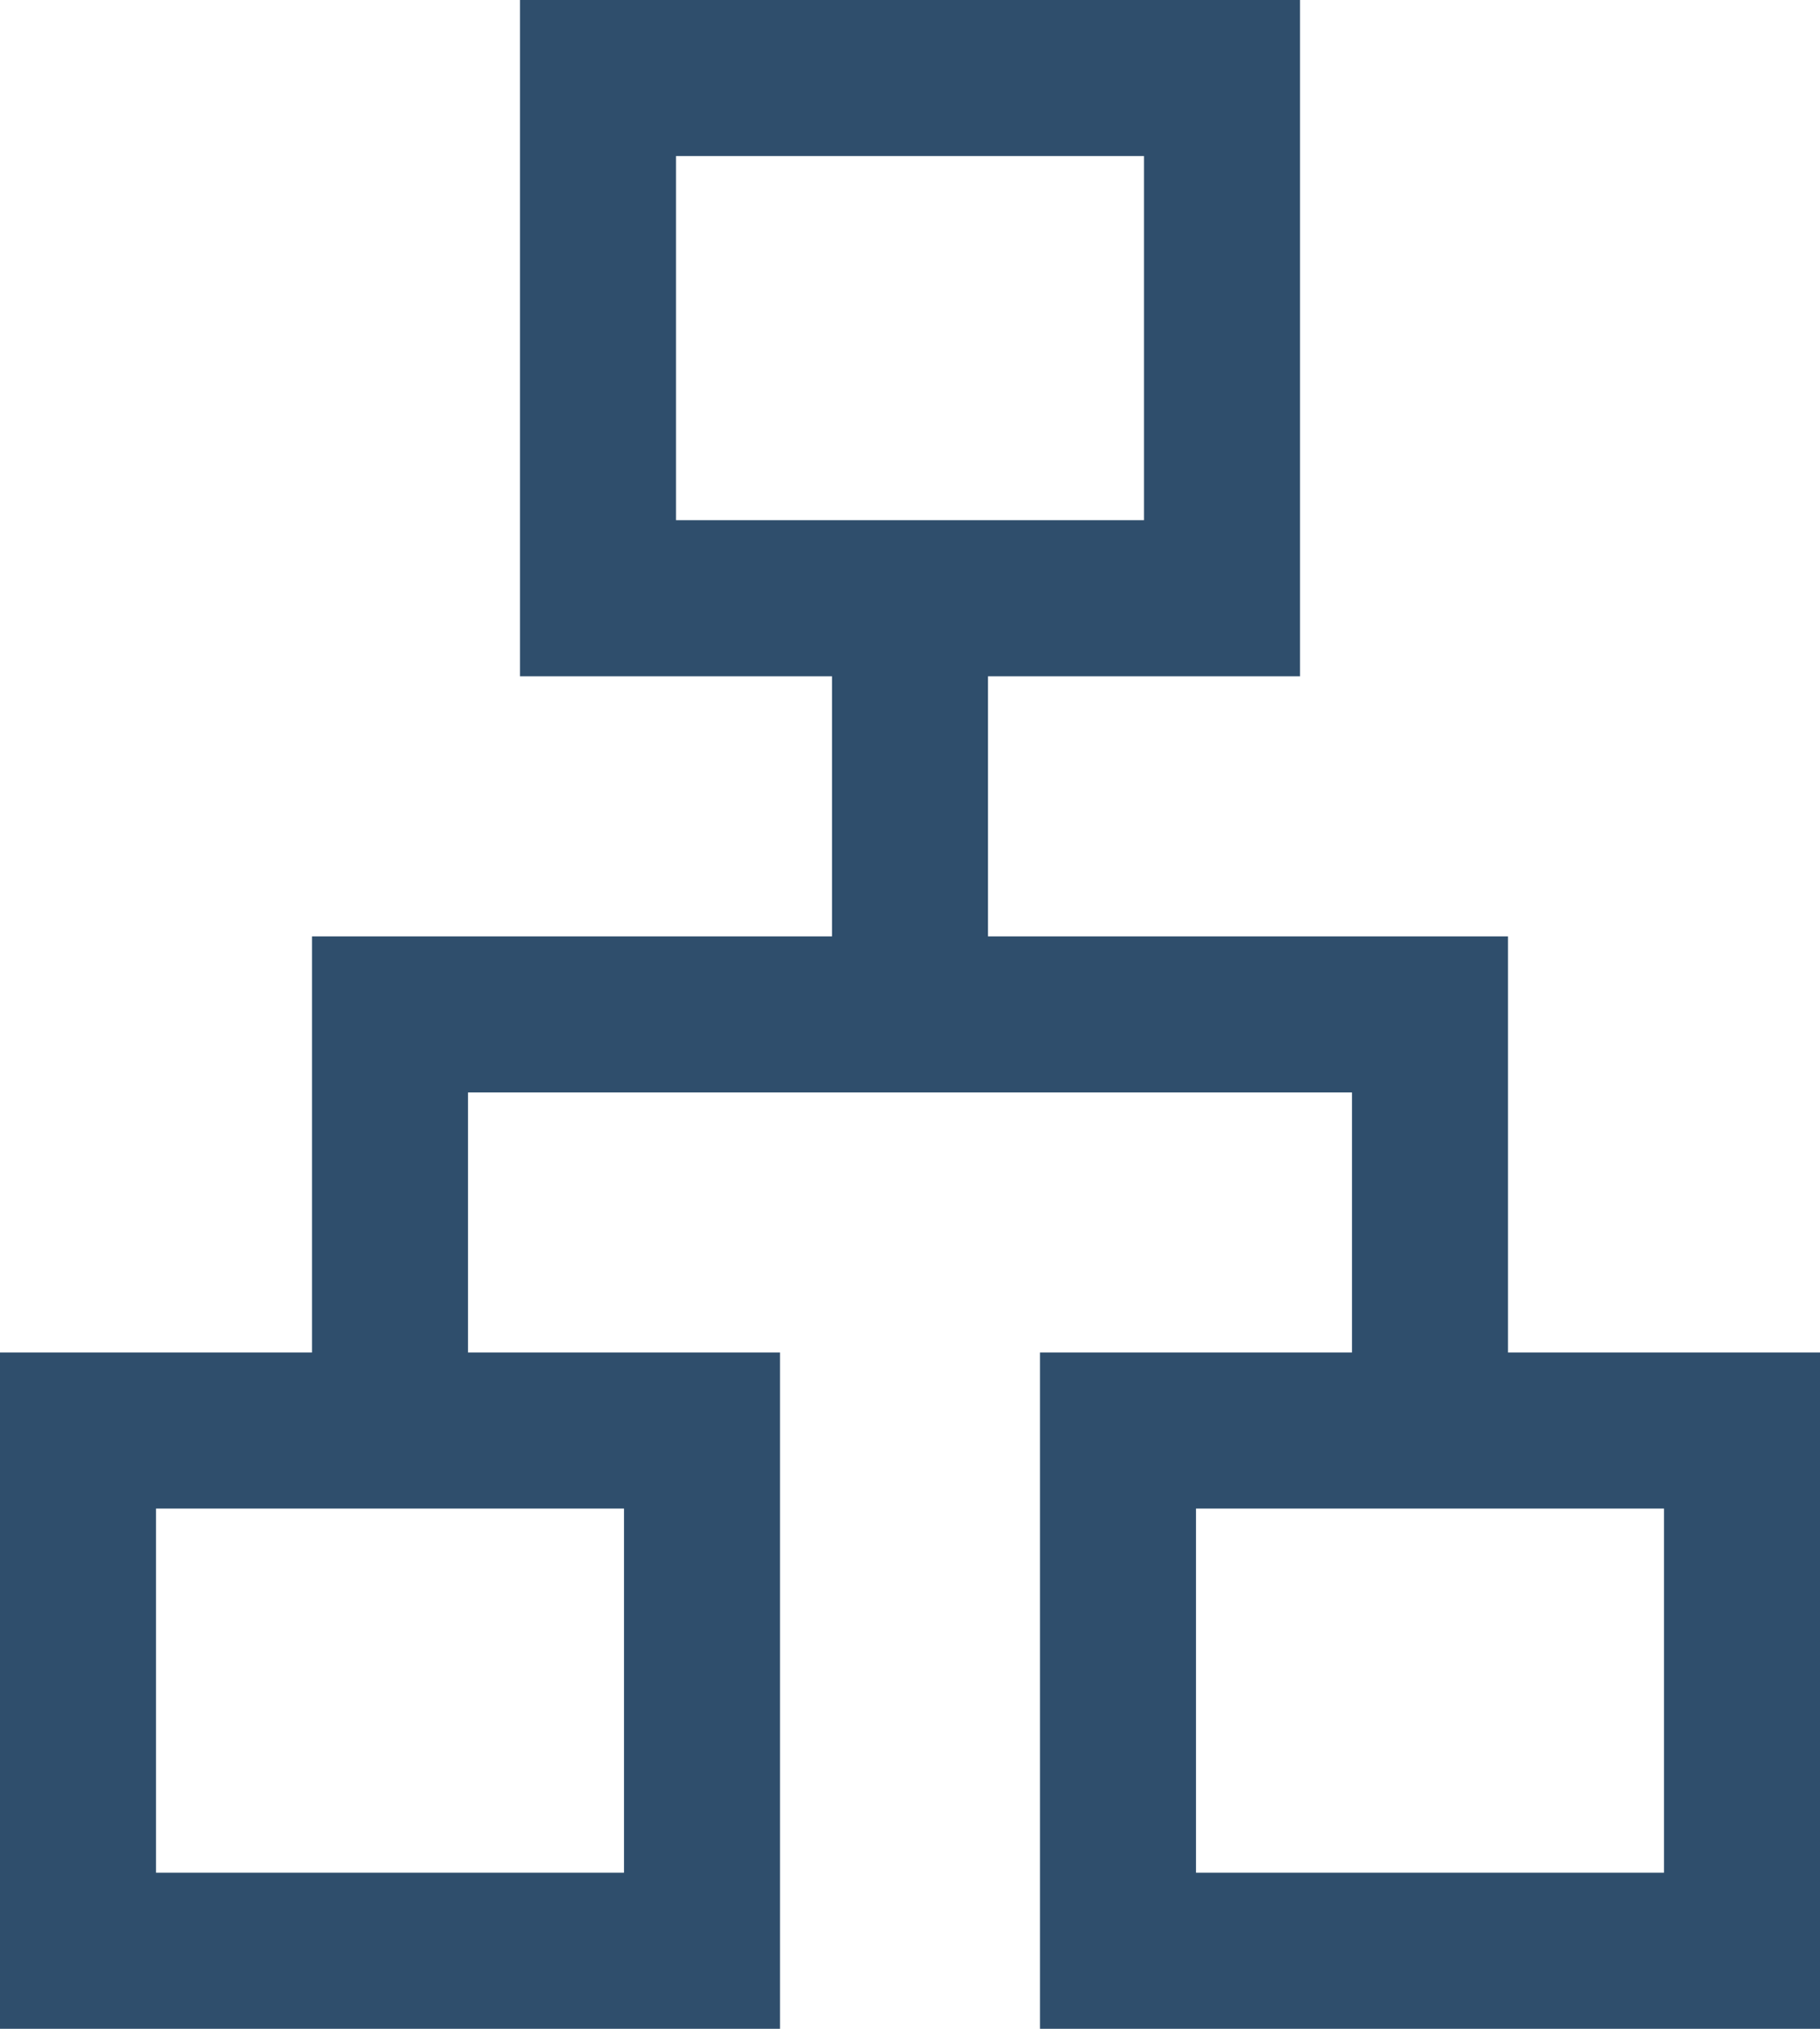 <svg version="1.1" viewBox="0 0 17.5 19.5" xmlns="http://www.w3.org/2000/svg">
<path d="m0 19.5v-6.5h3v-4h5v-2.5h-3v-6.5h7.5v6.5h-3v2.5h5v4h3v6.5h-7.5v-6.5h3v-2.5h-8.5v2.5h3v6.5zm6.5-14.5h4.5v-3.5h-4.5zm-5 13h4.5v-3.5h-4.5zm10 0h4.5v-3.5h-4.5z" fill="#2f4e6c" stop-color="#000000" style="font-variation-settings:normal"/>
</svg>
